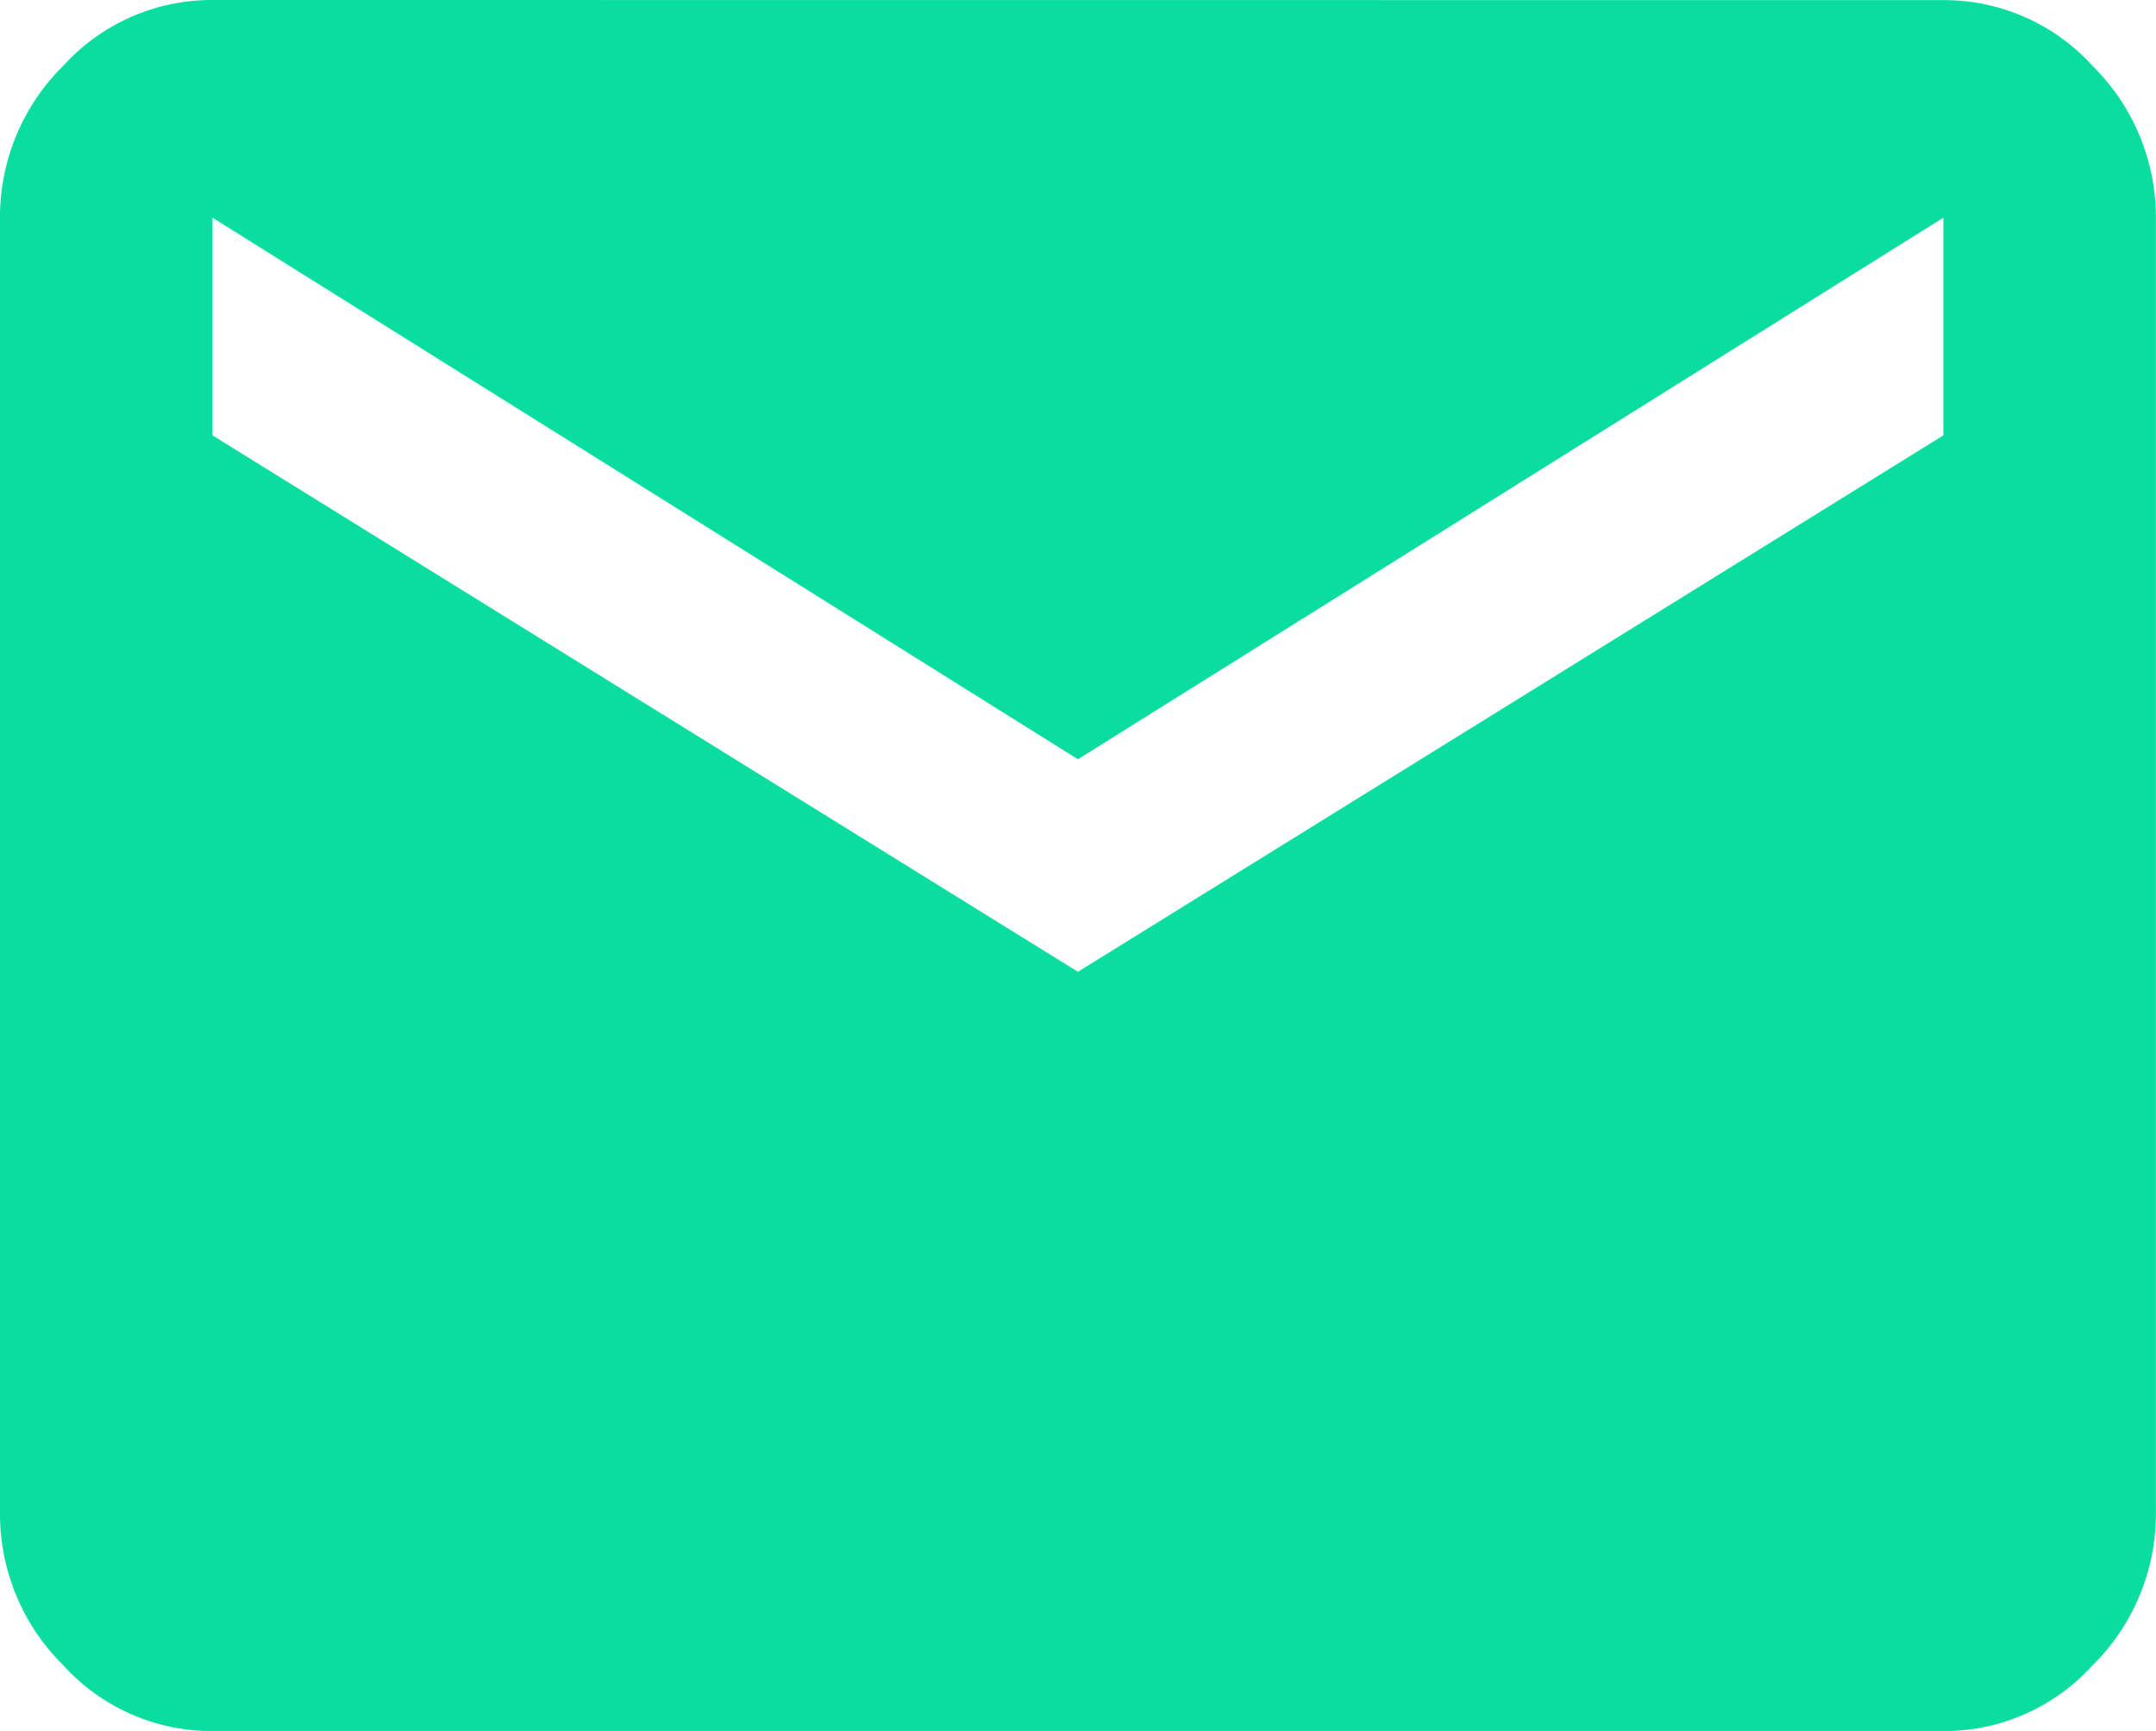 <svg xmlns="http://www.w3.org/2000/svg" viewBox="0 0 16.641 13.359">
  <path id="Path_23371" data-name="Path 23371" d="M16.68-13.32V-15L10-10.82,3.32-15v1.68L10-9.18Zm0-3.359a1.547,1.547,0,0,1,1.152.508A1.641,1.641,0,0,1,18.32-15V-5a1.641,1.641,0,0,1-.488,1.172,1.547,1.547,0,0,1-1.152.508H3.32a1.547,1.547,0,0,1-1.152-.508A1.641,1.641,0,0,1,1.68-5V-15a1.641,1.641,0,0,1,.488-1.172A1.547,1.547,0,0,1,3.32-16.68Z" transform="translate(-1.68 16.68)" fill="#0adda0"/>
</svg>

